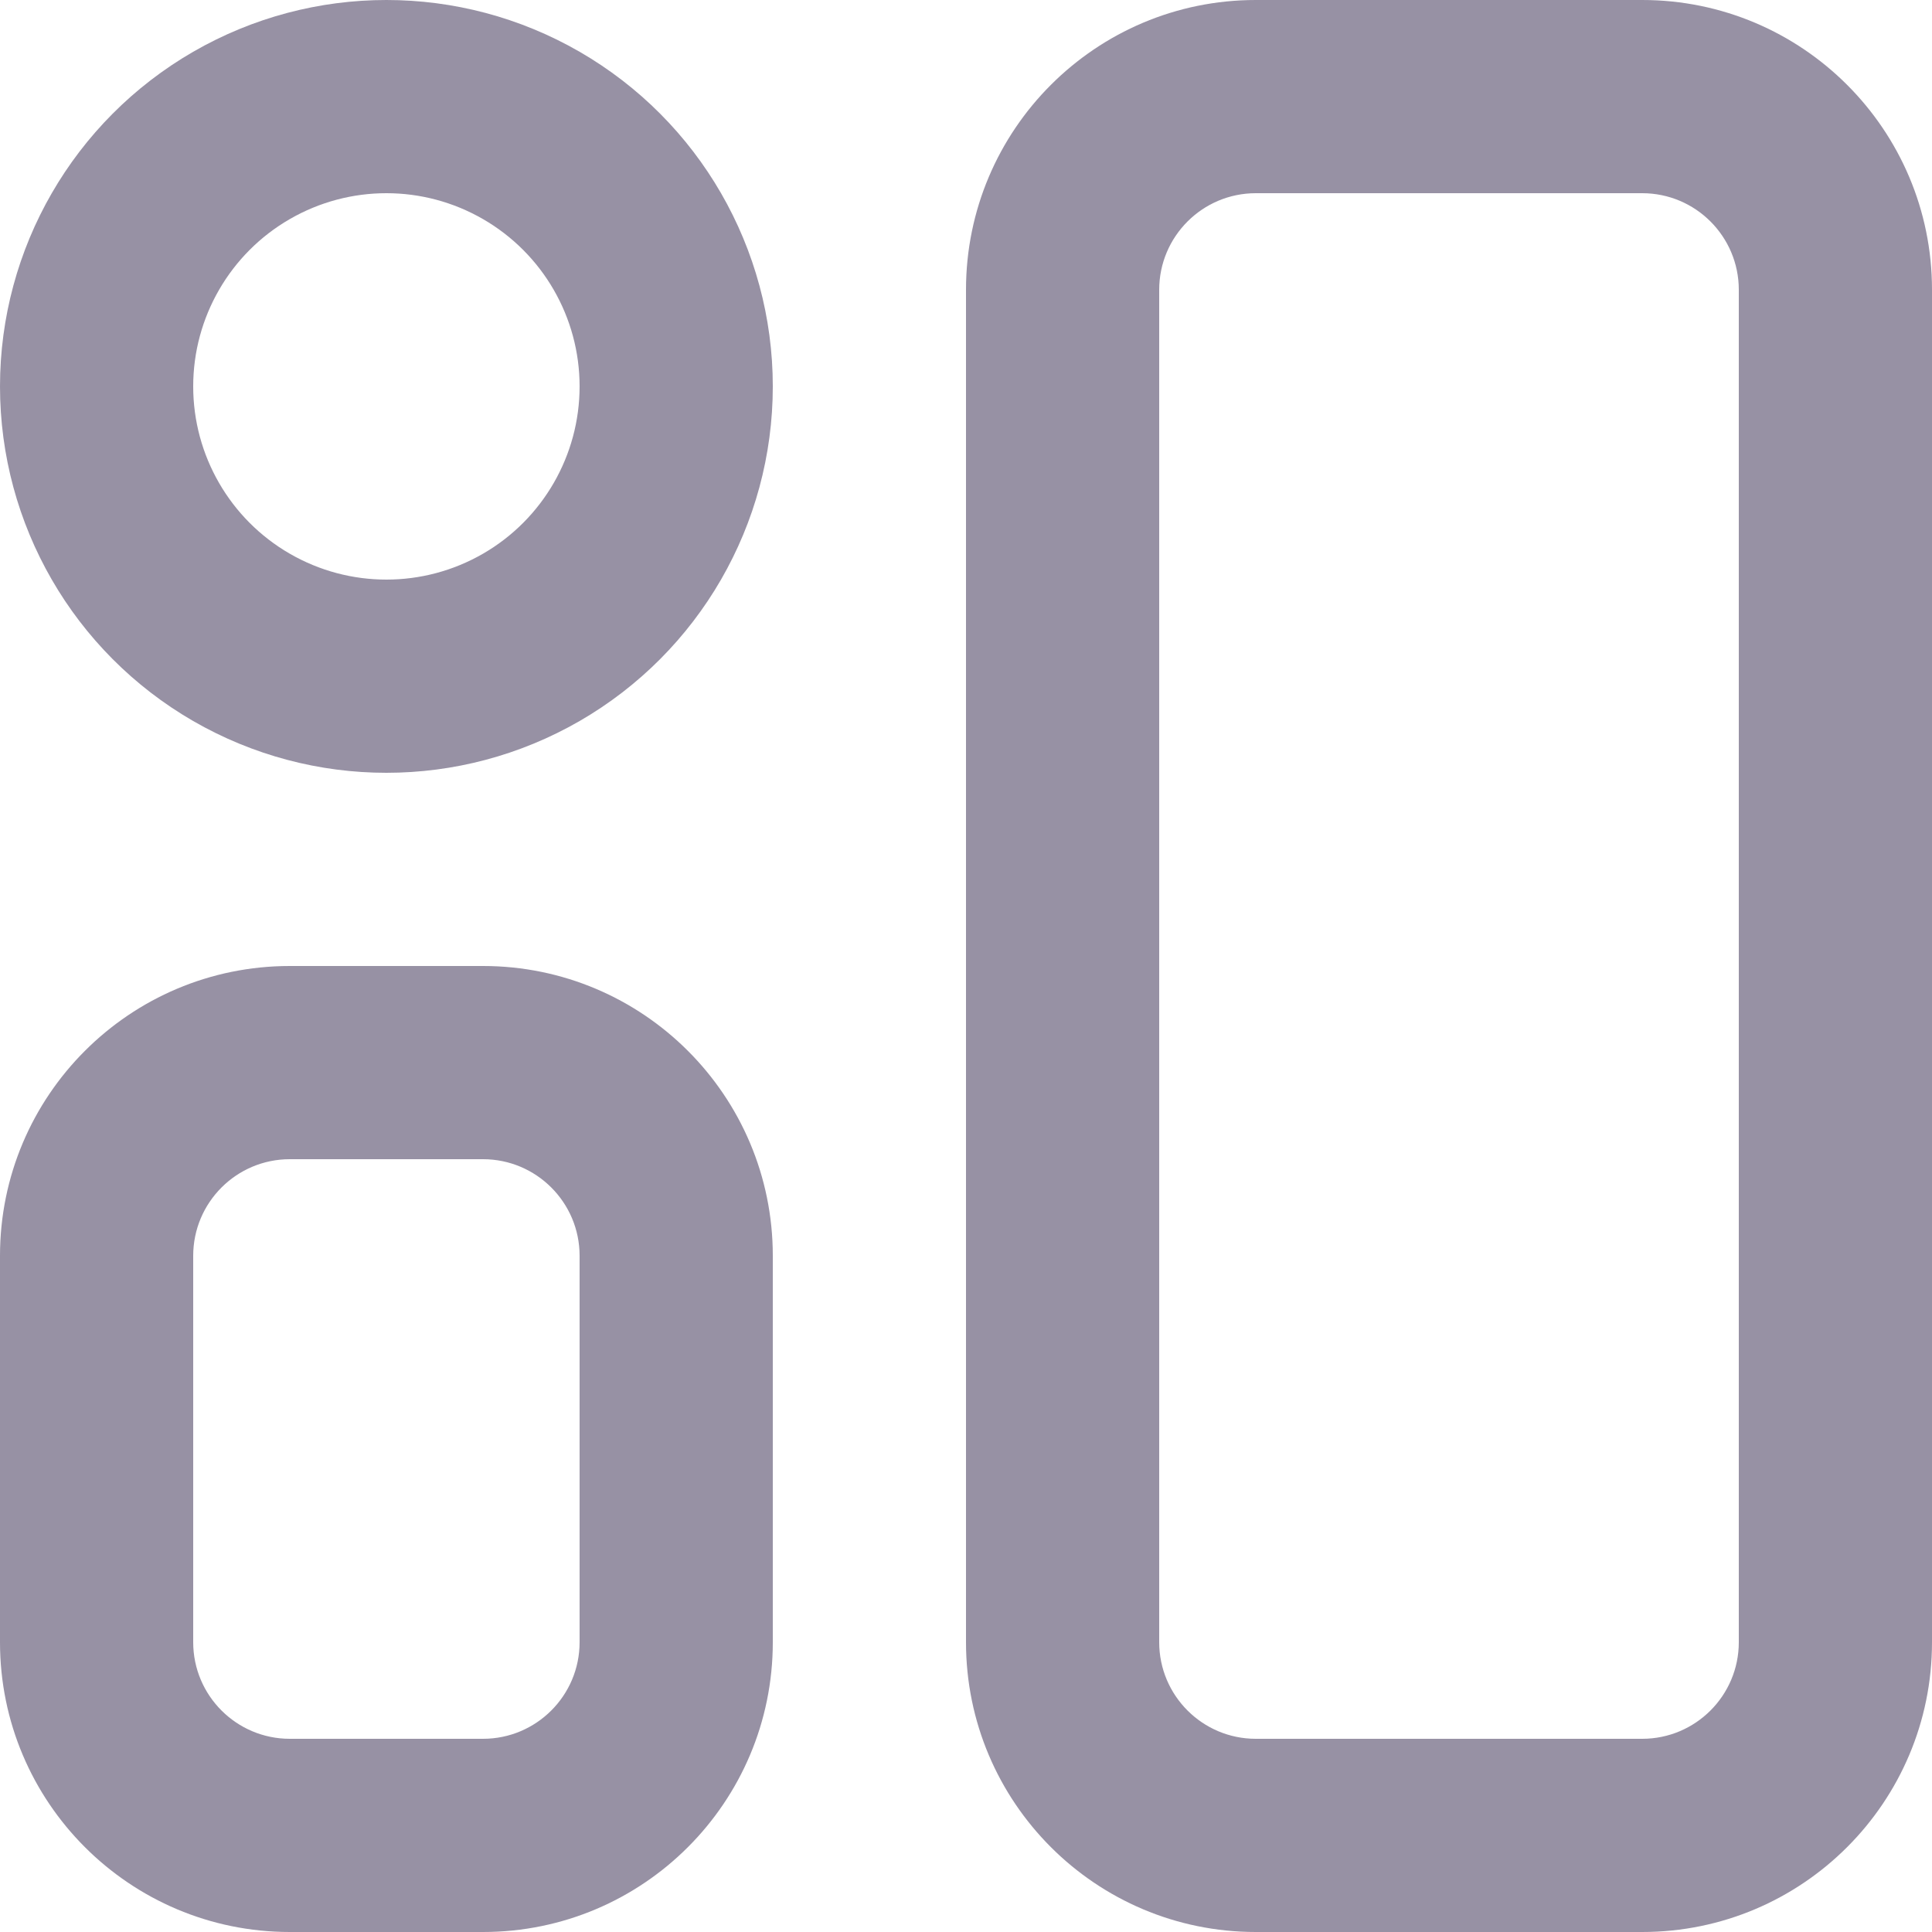 <svg width="20" height="20" viewBox="0 0 20 20" fill="none" xmlns="http://www.w3.org/2000/svg">
<path fill-rule="evenodd" clip-rule="evenodd" d="M13 0H17C18.657 0 20 1.343 20 3V17C20 18.657 18.657 20 17 20H13C11.343 20 10 18.657 10 17V3C10 1.343 11.343 0 13 0ZM18 3C18 2.448 17.552 2 17 2H13C12.448 2 12 2.448 12 3V17C12 17.552 12.448 18 13 18H17C17.552 18 18 17.552 18 17V3Z" fill="#9791A4"/>
<path fill-rule="evenodd" clip-rule="evenodd" d="M3 10H5C6.657 10 8 11.343 8 13V17C8 18.657 6.657 20 5 20H3C1.343 20 0 18.657 0 17V13C0 11.343 1.343 10 3 10ZM6 13C6 12.448 5.552 12 5 12H3C2.448 12 2 12.448 2 13V17C2 17.552 2.448 18 3 18H5C5.552 18 6 17.552 6 17V13Z" fill="#9791A4"/>
<circle cx="4" cy="4" r="3" stroke="#9791A4" stroke-width="2" stroke-linecap="round"/>
</svg>
